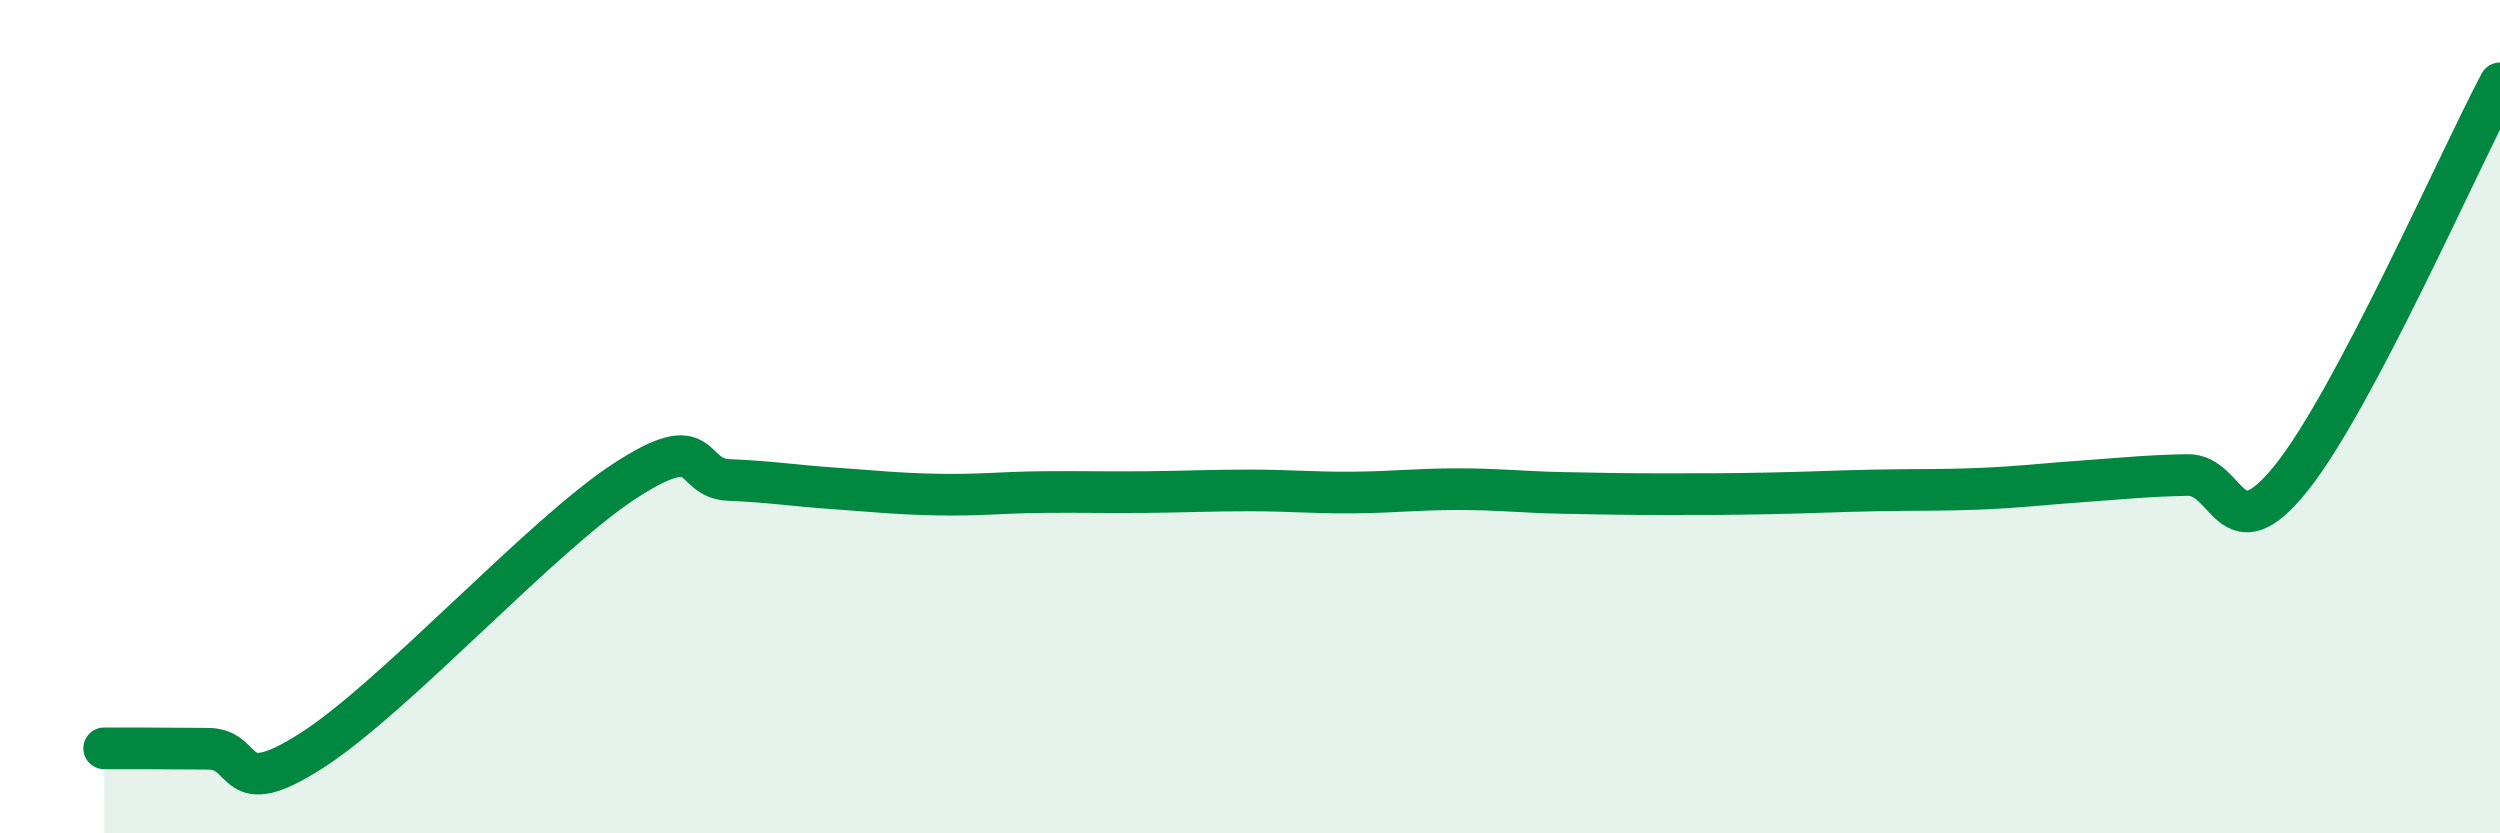 
    <svg width="60" height="20" viewBox="0 0 60 20" xmlns="http://www.w3.org/2000/svg">
      <path
        d="M 2.5,17.96 C 3,17.96 4,17.96 5,17.97 C 6,17.98 5.5,19.29 7.5,18 C 9.5,16.71 13,12.84 15,11.54 C 17,10.24 16.5,11.48 17.5,11.52 C 18.5,11.56 19,11.65 20,11.72 C 21,11.79 21.5,11.85 22.5,11.87 C 23.5,11.89 24,11.82 25,11.81 C 26,11.8 26.5,11.82 27.5,11.81 C 28.5,11.8 29,11.77 30,11.77 C 31,11.77 31.5,11.83 32.5,11.82 C 33.5,11.81 34,11.74 35,11.74 C 36,11.74 36.5,11.81 37.5,11.83 C 38.5,11.85 39,11.86 40,11.86 C 41,11.86 41.5,11.86 42.5,11.84 C 43.5,11.82 44,11.79 45,11.77 C 46,11.75 46.5,11.77 47.5,11.73 C 48.5,11.69 49,11.62 50,11.55 C 51,11.48 51.5,11.42 52.5,11.4 C 53.5,11.38 53.5,13.34 55,11.46 C 56.5,9.58 59,3.89 60,2L60 20L2.5 20Z"
        fill="#008740"
        opacity="0.1"
        stroke-linecap="round"
        stroke-linejoin="round"
      />
      <path
        d="M 2.5,17.96 C 3,17.96 4,17.96 5,17.97 C 6,17.98 5.5,19.29 7.5,18 C 9.5,16.71 13,12.84 15,11.54 C 17,10.24 16.5,11.48 17.5,11.52 C 18.5,11.56 19,11.65 20,11.72 C 21,11.79 21.5,11.85 22.5,11.87 C 23.5,11.89 24,11.82 25,11.81 C 26,11.8 26.5,11.82 27.5,11.81 C 28.5,11.8 29,11.77 30,11.77 C 31,11.77 31.5,11.83 32.5,11.82 C 33.5,11.81 34,11.74 35,11.74 C 36,11.74 36.5,11.81 37.5,11.83 C 38.5,11.85 39,11.86 40,11.86 C 41,11.86 41.5,11.86 42.5,11.84 C 43.5,11.82 44,11.79 45,11.77 C 46,11.75 46.5,11.77 47.5,11.73 C 48.5,11.69 49,11.62 50,11.55 C 51,11.48 51.5,11.42 52.5,11.4 C 53.5,11.38 53.5,13.34 55,11.46 C 56.5,9.58 59,3.89 60,2"
        stroke="#008740"
        stroke-width="1"
        fill="none"
        stroke-linecap="round"
        stroke-linejoin="round"
      />
    </svg>
  